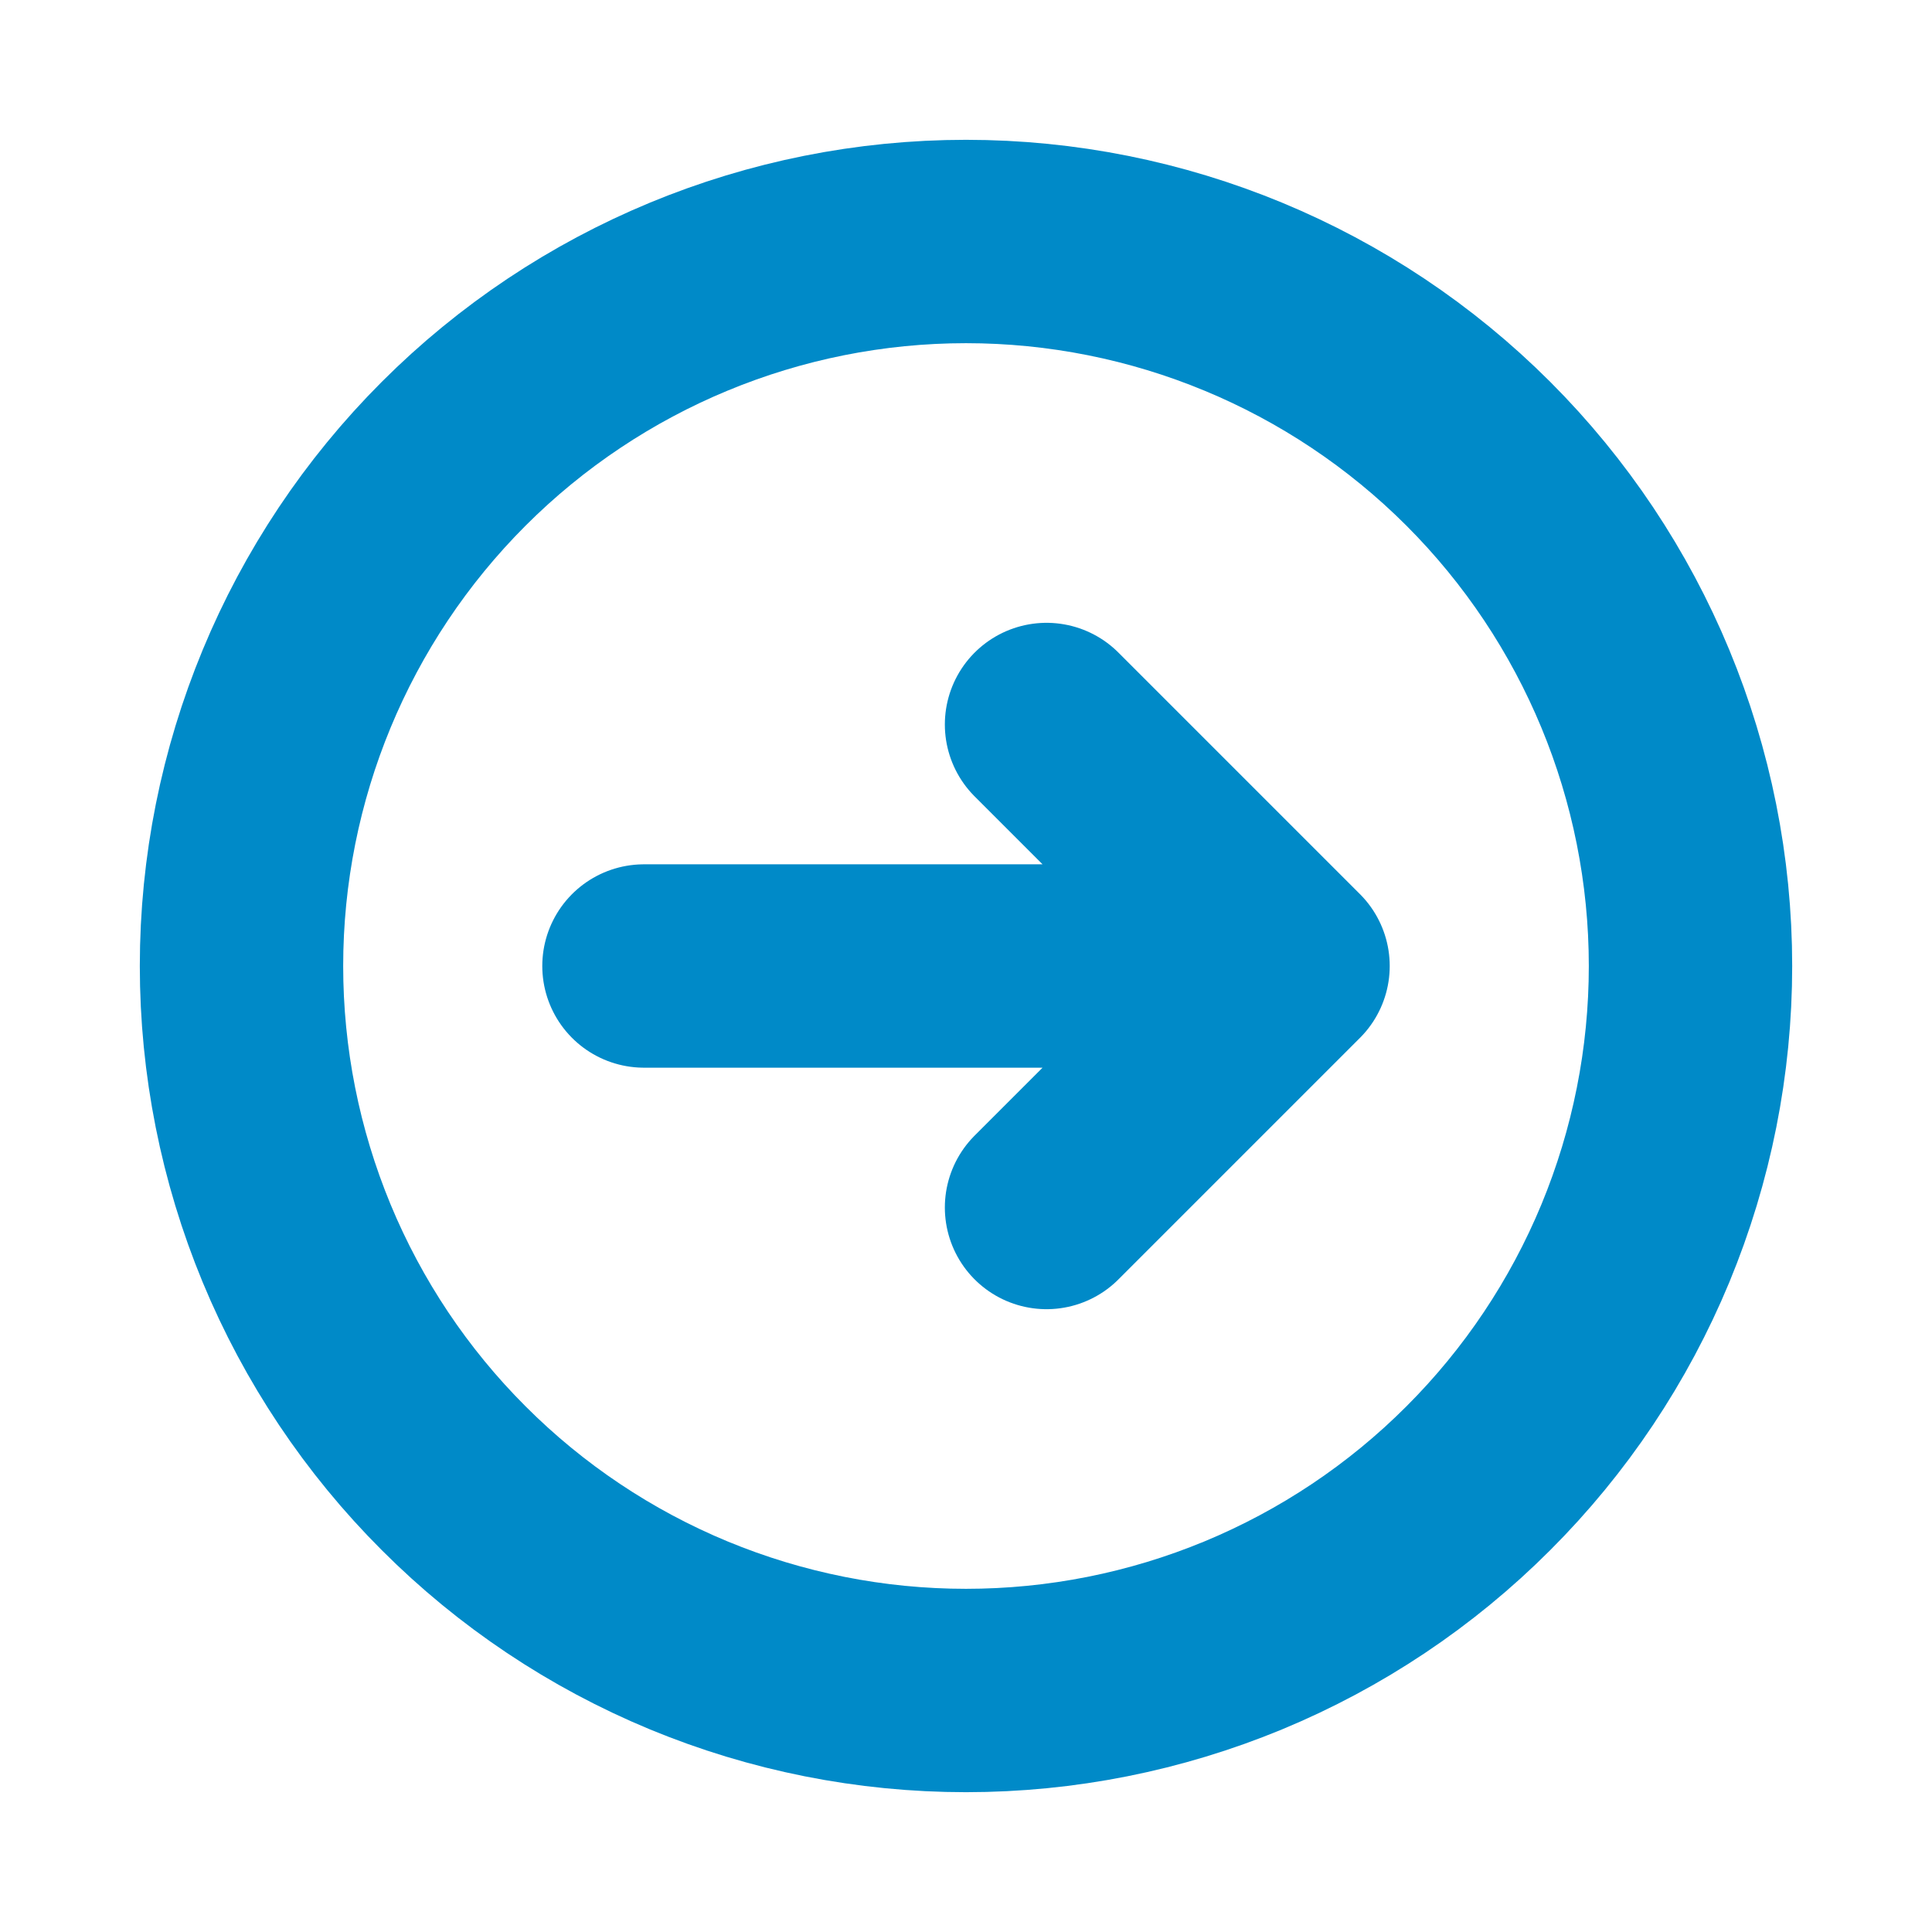 <svg width="19" height="19" viewBox="0 0 19 19" fill="none" xmlns="http://www.w3.org/2000/svg">
<path d="M10.292 7.125L12.667 9.5M12.667 9.5L10.292 11.875M12.667 9.5H6.333M16.625 9.5C16.625 10.436 16.441 11.362 16.083 12.227C15.725 13.091 15.2 13.877 14.538 14.538C13.877 15.2 13.091 15.725 12.227 16.083C11.362 16.441 10.436 16.625 9.5 16.625C8.564 16.625 7.638 16.441 6.773 16.083C5.909 15.725 5.123 15.2 4.462 14.538C3.8 13.877 3.275 13.091 2.917 12.227C2.559 11.362 2.375 10.436 2.375 9.5C2.375 7.61 3.126 5.798 4.462 4.462C5.798 3.126 7.61 2.375 9.5 2.375C11.39 2.375 13.202 3.126 14.538 4.462C15.874 5.798 16.625 7.61 16.625 9.5Z" stroke="#008AC8" stroke-width="2" stroke-linecap="round" stroke-linejoin="round"/>
</svg>
